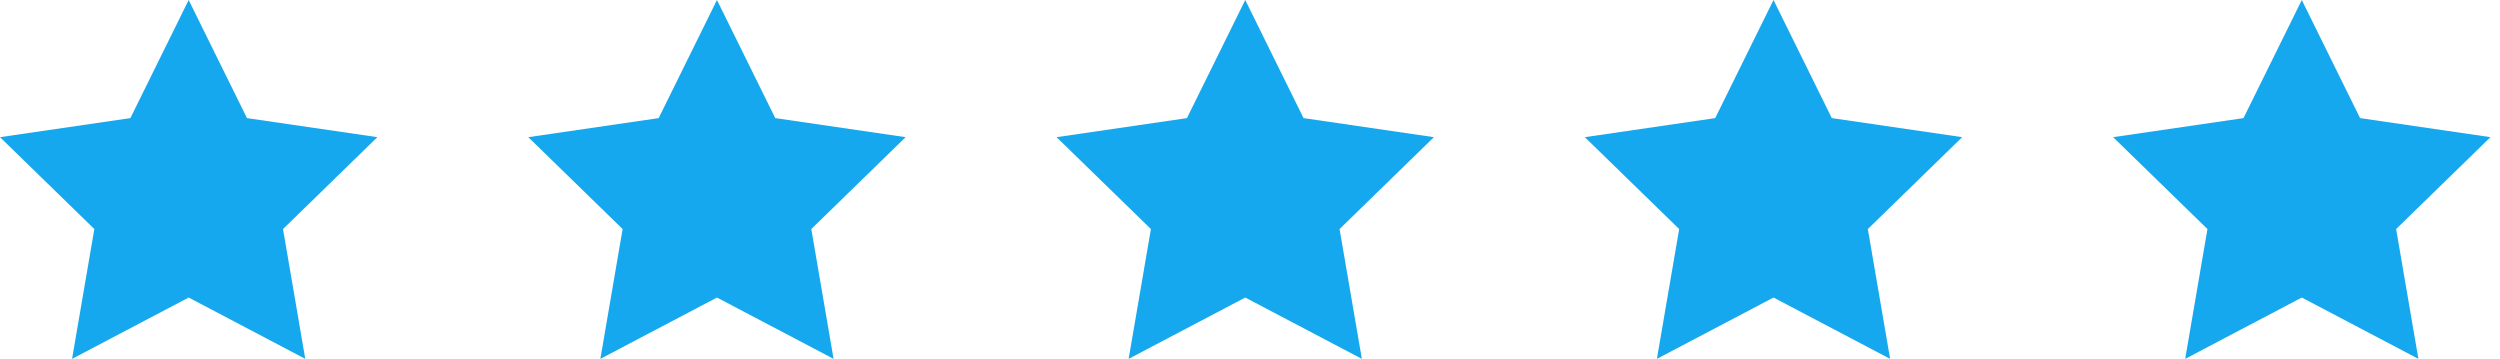 <svg width="209" height="30" viewBox="0 0 209 30" fill="none" xmlns="http://www.w3.org/2000/svg">
<path d="M15.773 0L20.647 9.874L31.546 11.467L23.659 19.148L25.52 30L15.773 24.874L6.025 30L7.886 19.148L0 11.467L10.899 9.874L15.773 0Z" fill="#16A8EE"/>
<path d="M59.938 0L64.812 9.874L75.711 11.467L67.824 19.148L69.686 30L59.938 24.874L50.19 30L52.051 19.148L44.165 11.467L55.064 9.874L59.938 0Z" fill="#16A8EE"/>
<path d="M104.102 0L108.976 9.874L119.875 11.467L111.988 19.148L113.85 30L104.102 24.874L94.354 30L96.216 19.148L88.329 11.467L99.228 9.874L104.102 0Z" fill="#16A8EE"/>
<path d="M148.265 0L153.139 9.874L164.038 11.467L156.151 19.148L158.013 30L148.265 24.874L138.517 30L140.379 19.148L132.492 11.467L143.391 9.874L148.265 0Z" fill="#16A8EE"/>
<path d="M192.43 0L197.303 9.874L208.202 11.467L200.316 19.148L202.177 30L192.43 24.874L182.682 30L184.543 19.148L176.657 11.467L187.556 9.874L192.43 0Z" fill="#16A8EE"/>
</svg>
